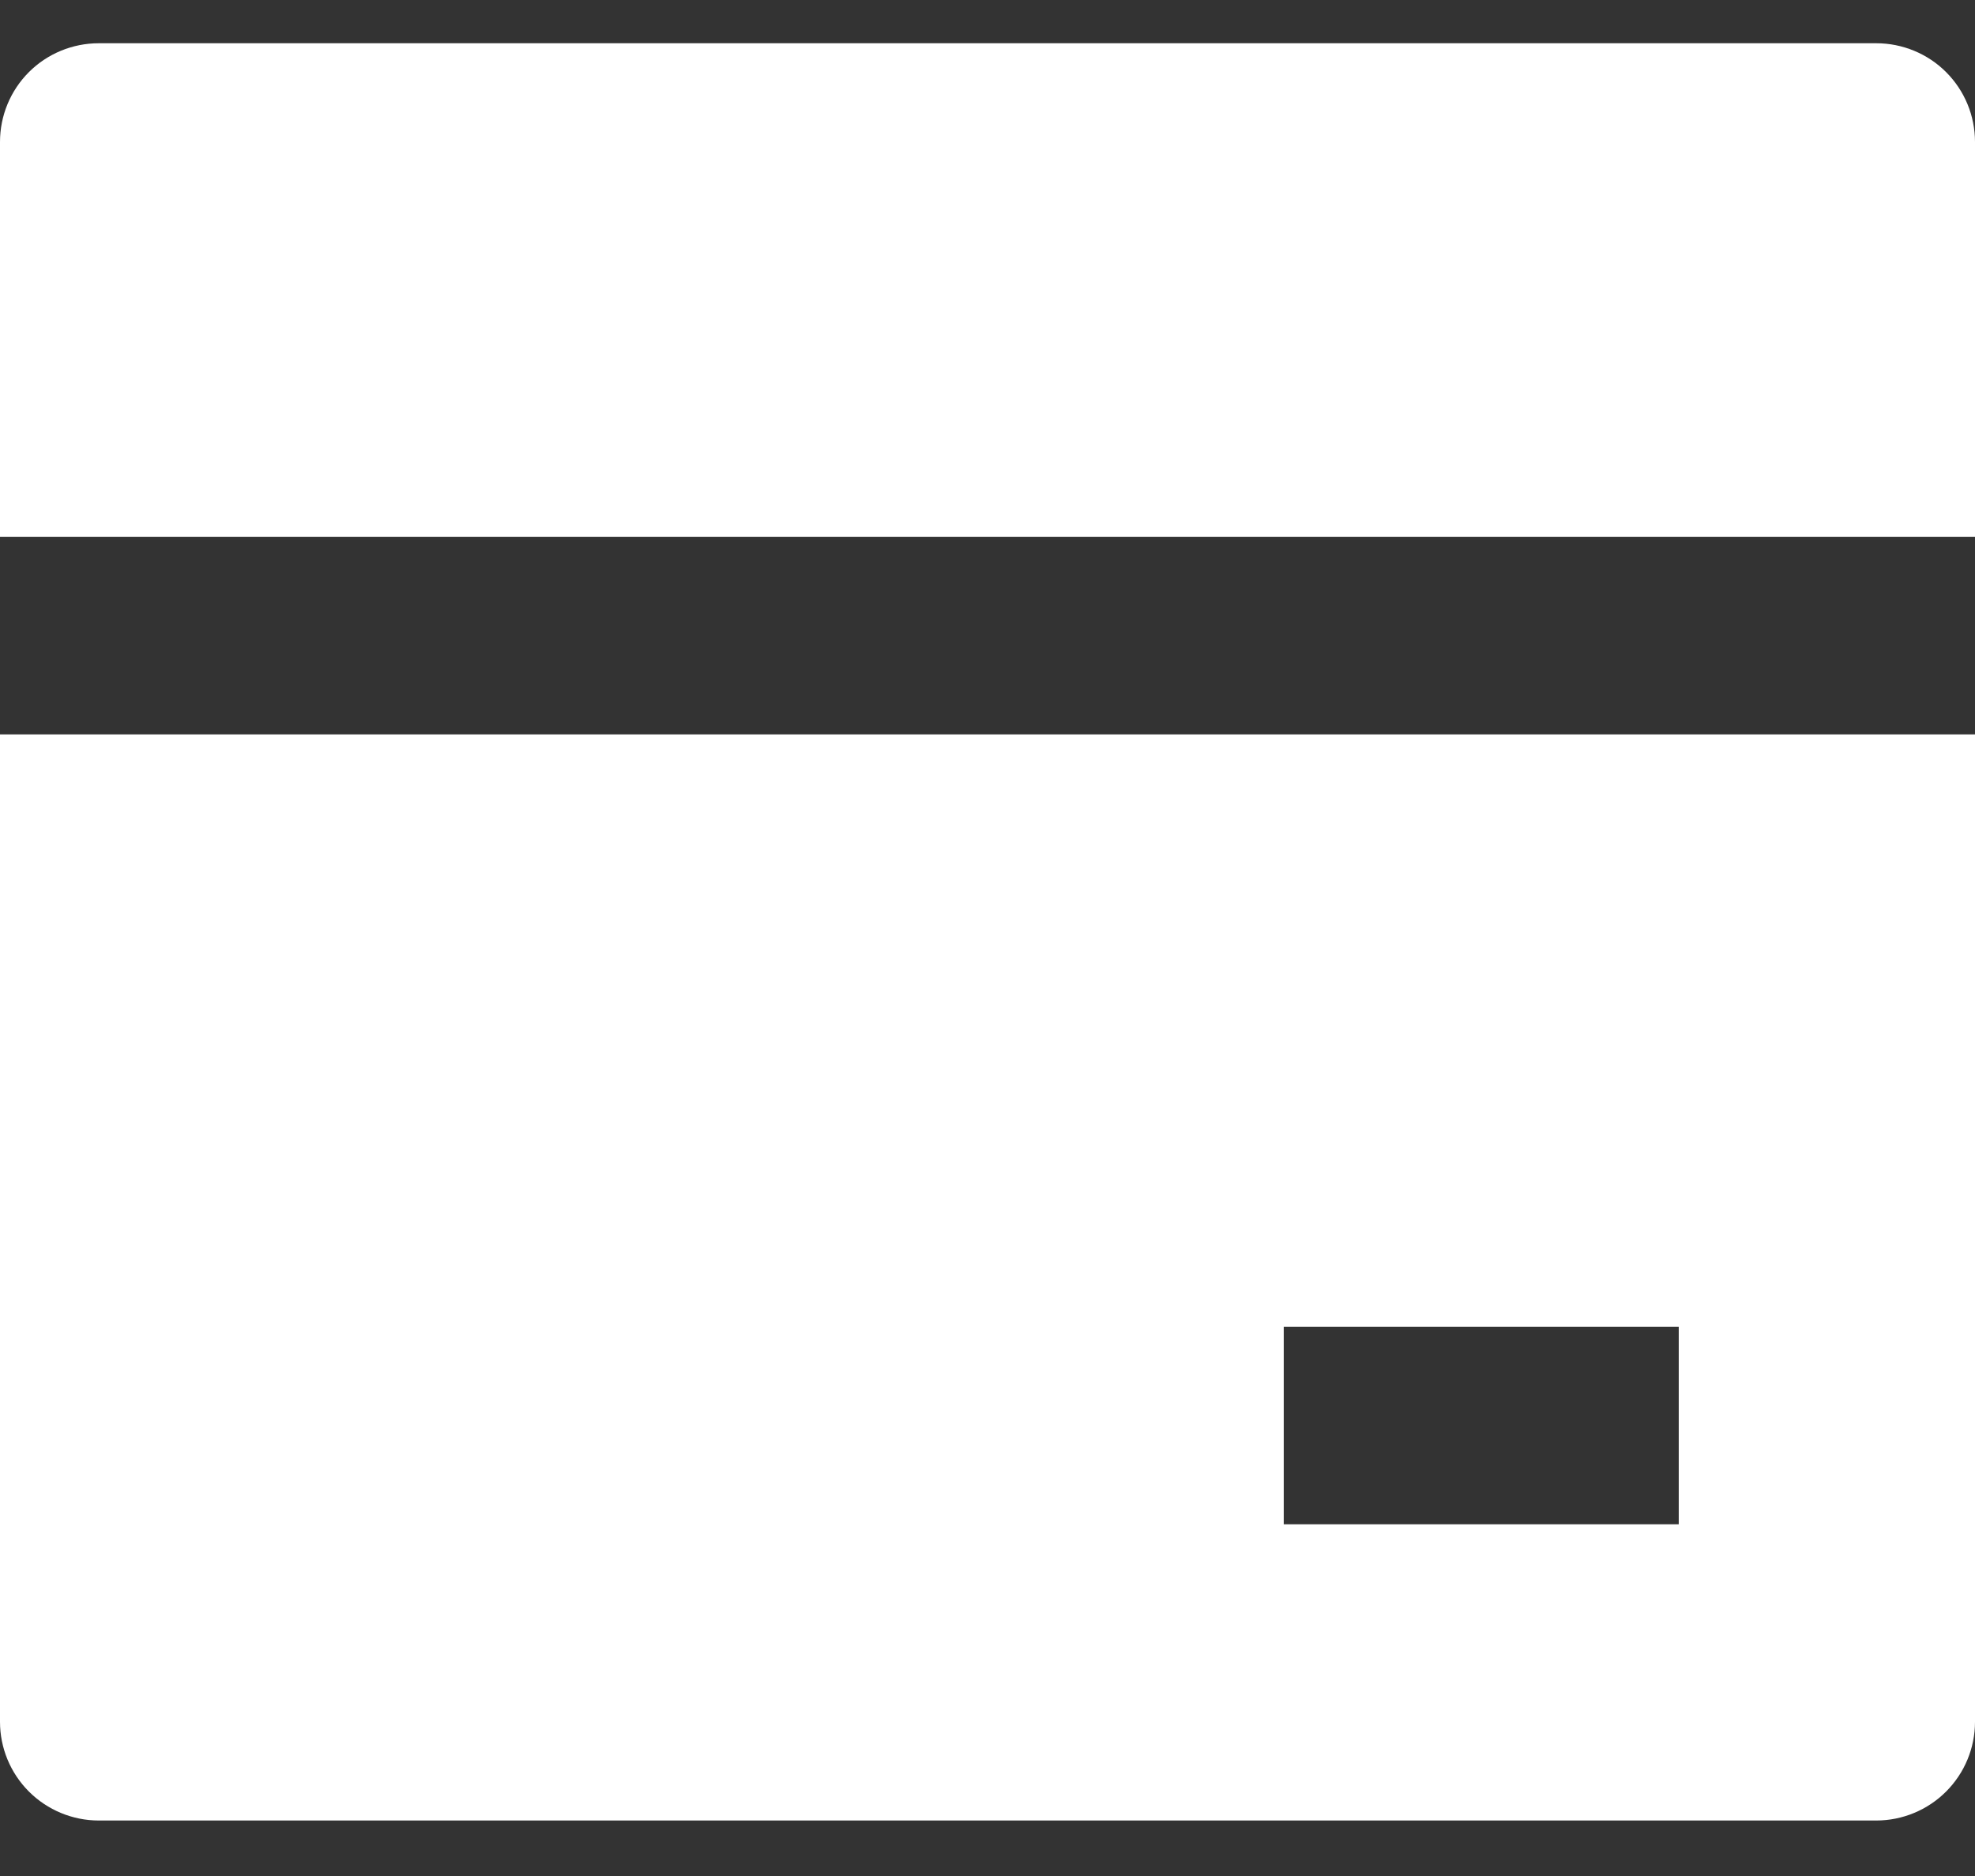 <svg width="20" height="19" viewBox="0 0 20 19" fill="none" xmlns="http://www.w3.org/2000/svg">
<rect x="0" y="0" width="20" height="19" fill="#333333" stroke="none"/>
<path d="M20 7.438V17.438C20 17.703 19.895 17.957 19.707 18.145C19.52 18.332 19.265 18.438 19 18.438H1C0.735 18.438 0.48 18.332 0.293 18.145C0.105 17.957 0 17.703 0 17.438V7.438H20ZM20 5.438H0V1.438C0 1.172 0.105 0.918 0.293 0.73C0.48 0.543 0.735 0.438 1 0.438H19C19.265 0.438 19.52 0.543 19.707 0.73C19.895 0.918 20 1.172 20 1.438V5.438ZM13 13.438V15.438H17V13.438H13Z" fill="white"/>
</svg>
